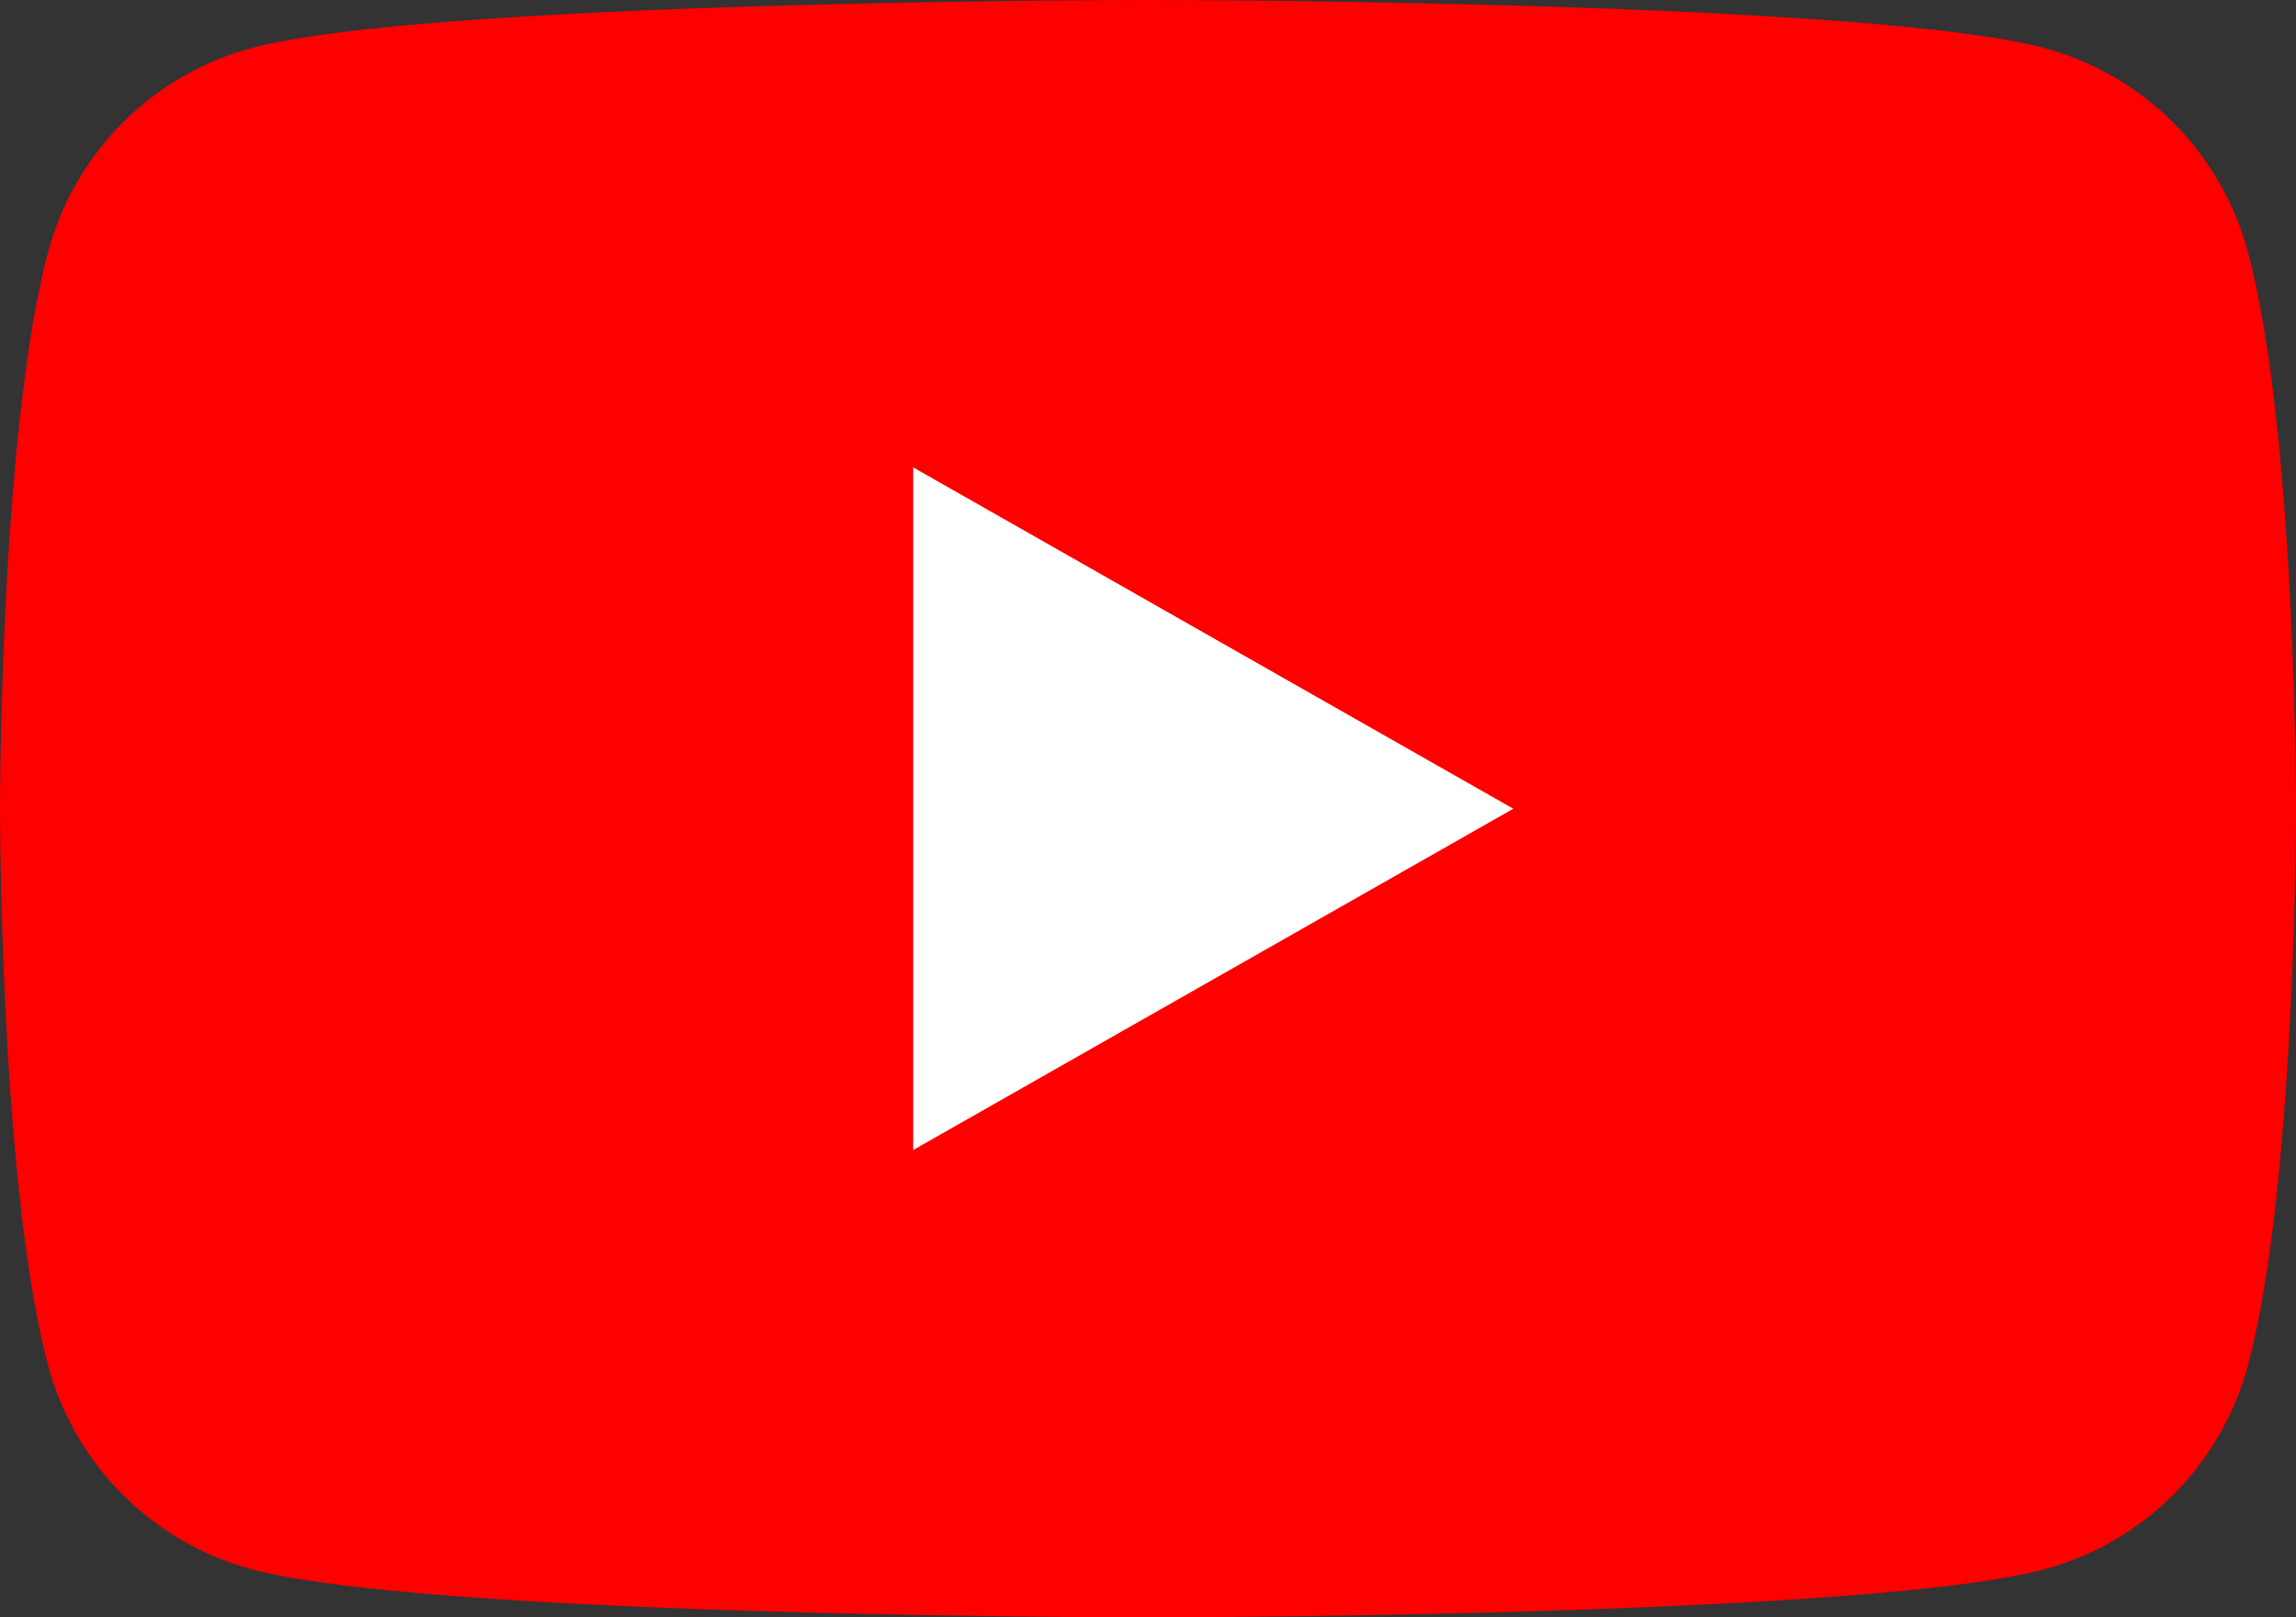 <svg id="Group_27184" data-name="Group 27184" xmlns="http://www.w3.org/2000/svg" width="40" height="28.182" viewBox="0 0 40 28.182">
  <rect x="0" y="0" width="40" height="28.182" fill="#333333" stroke="none"/>
  <g id="Group_27197" data-name="Group 27197">
    <path id="Path_84299" data-name="Path 84299" d="M39.164,4.4A5.026,5.026,0,0,0,35.628.841C32.508,0,20,0,20,0S7.492,0,4.372.841A5.026,5.026,0,0,0,.836,4.4C0,7.54,0,14.091,0,14.091s0,6.551.836,9.69a5.026,5.026,0,0,0,3.537,3.56c3.119.841,15.628.841,15.628.841s12.508,0,15.628-.841a5.026,5.026,0,0,0,3.536-3.56c.836-3.14.836-9.69.836-9.69s0-6.551-.836-9.69" transform="translate(0)" fill="red"/>
    <path id="Path_84300" data-name="Path 84300" d="M70,47.726l10.455-5.947L70,35.831Z" transform="translate(-54.091 -27.687)" fill="#fff"/>
  </g>
</svg>

